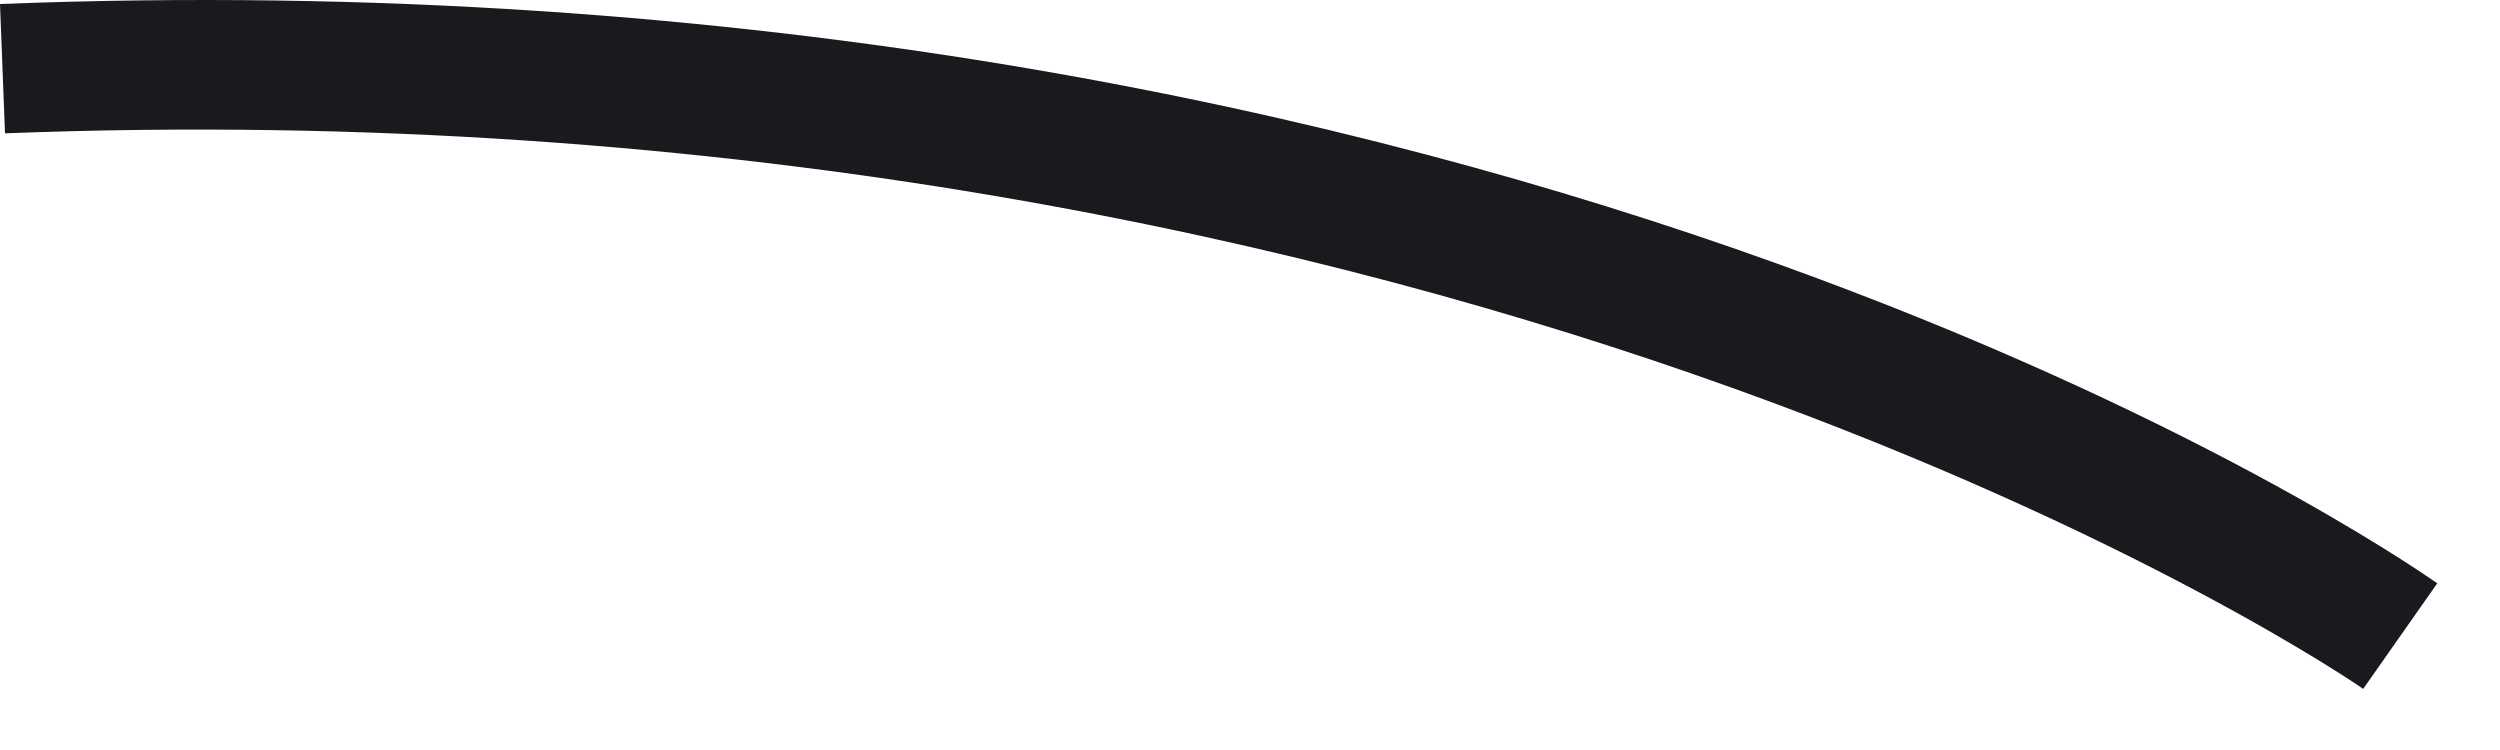 <?xml version="1.0" encoding="utf-8"?>
<svg xmlns="http://www.w3.org/2000/svg" fill="none" height="100%" overflow="visible" preserveAspectRatio="none" style="display: block;" viewBox="0 0 30 9" width="100%">
<path d="M28.358 8.267C28.255 8.19 17.664 0.919 0.06 1.6L0 0.048C18.155 -0.659 28.807 6.689 29.247 7L28.358 8.267Z" fill="#181A1E" id="Vector"/>
</svg>